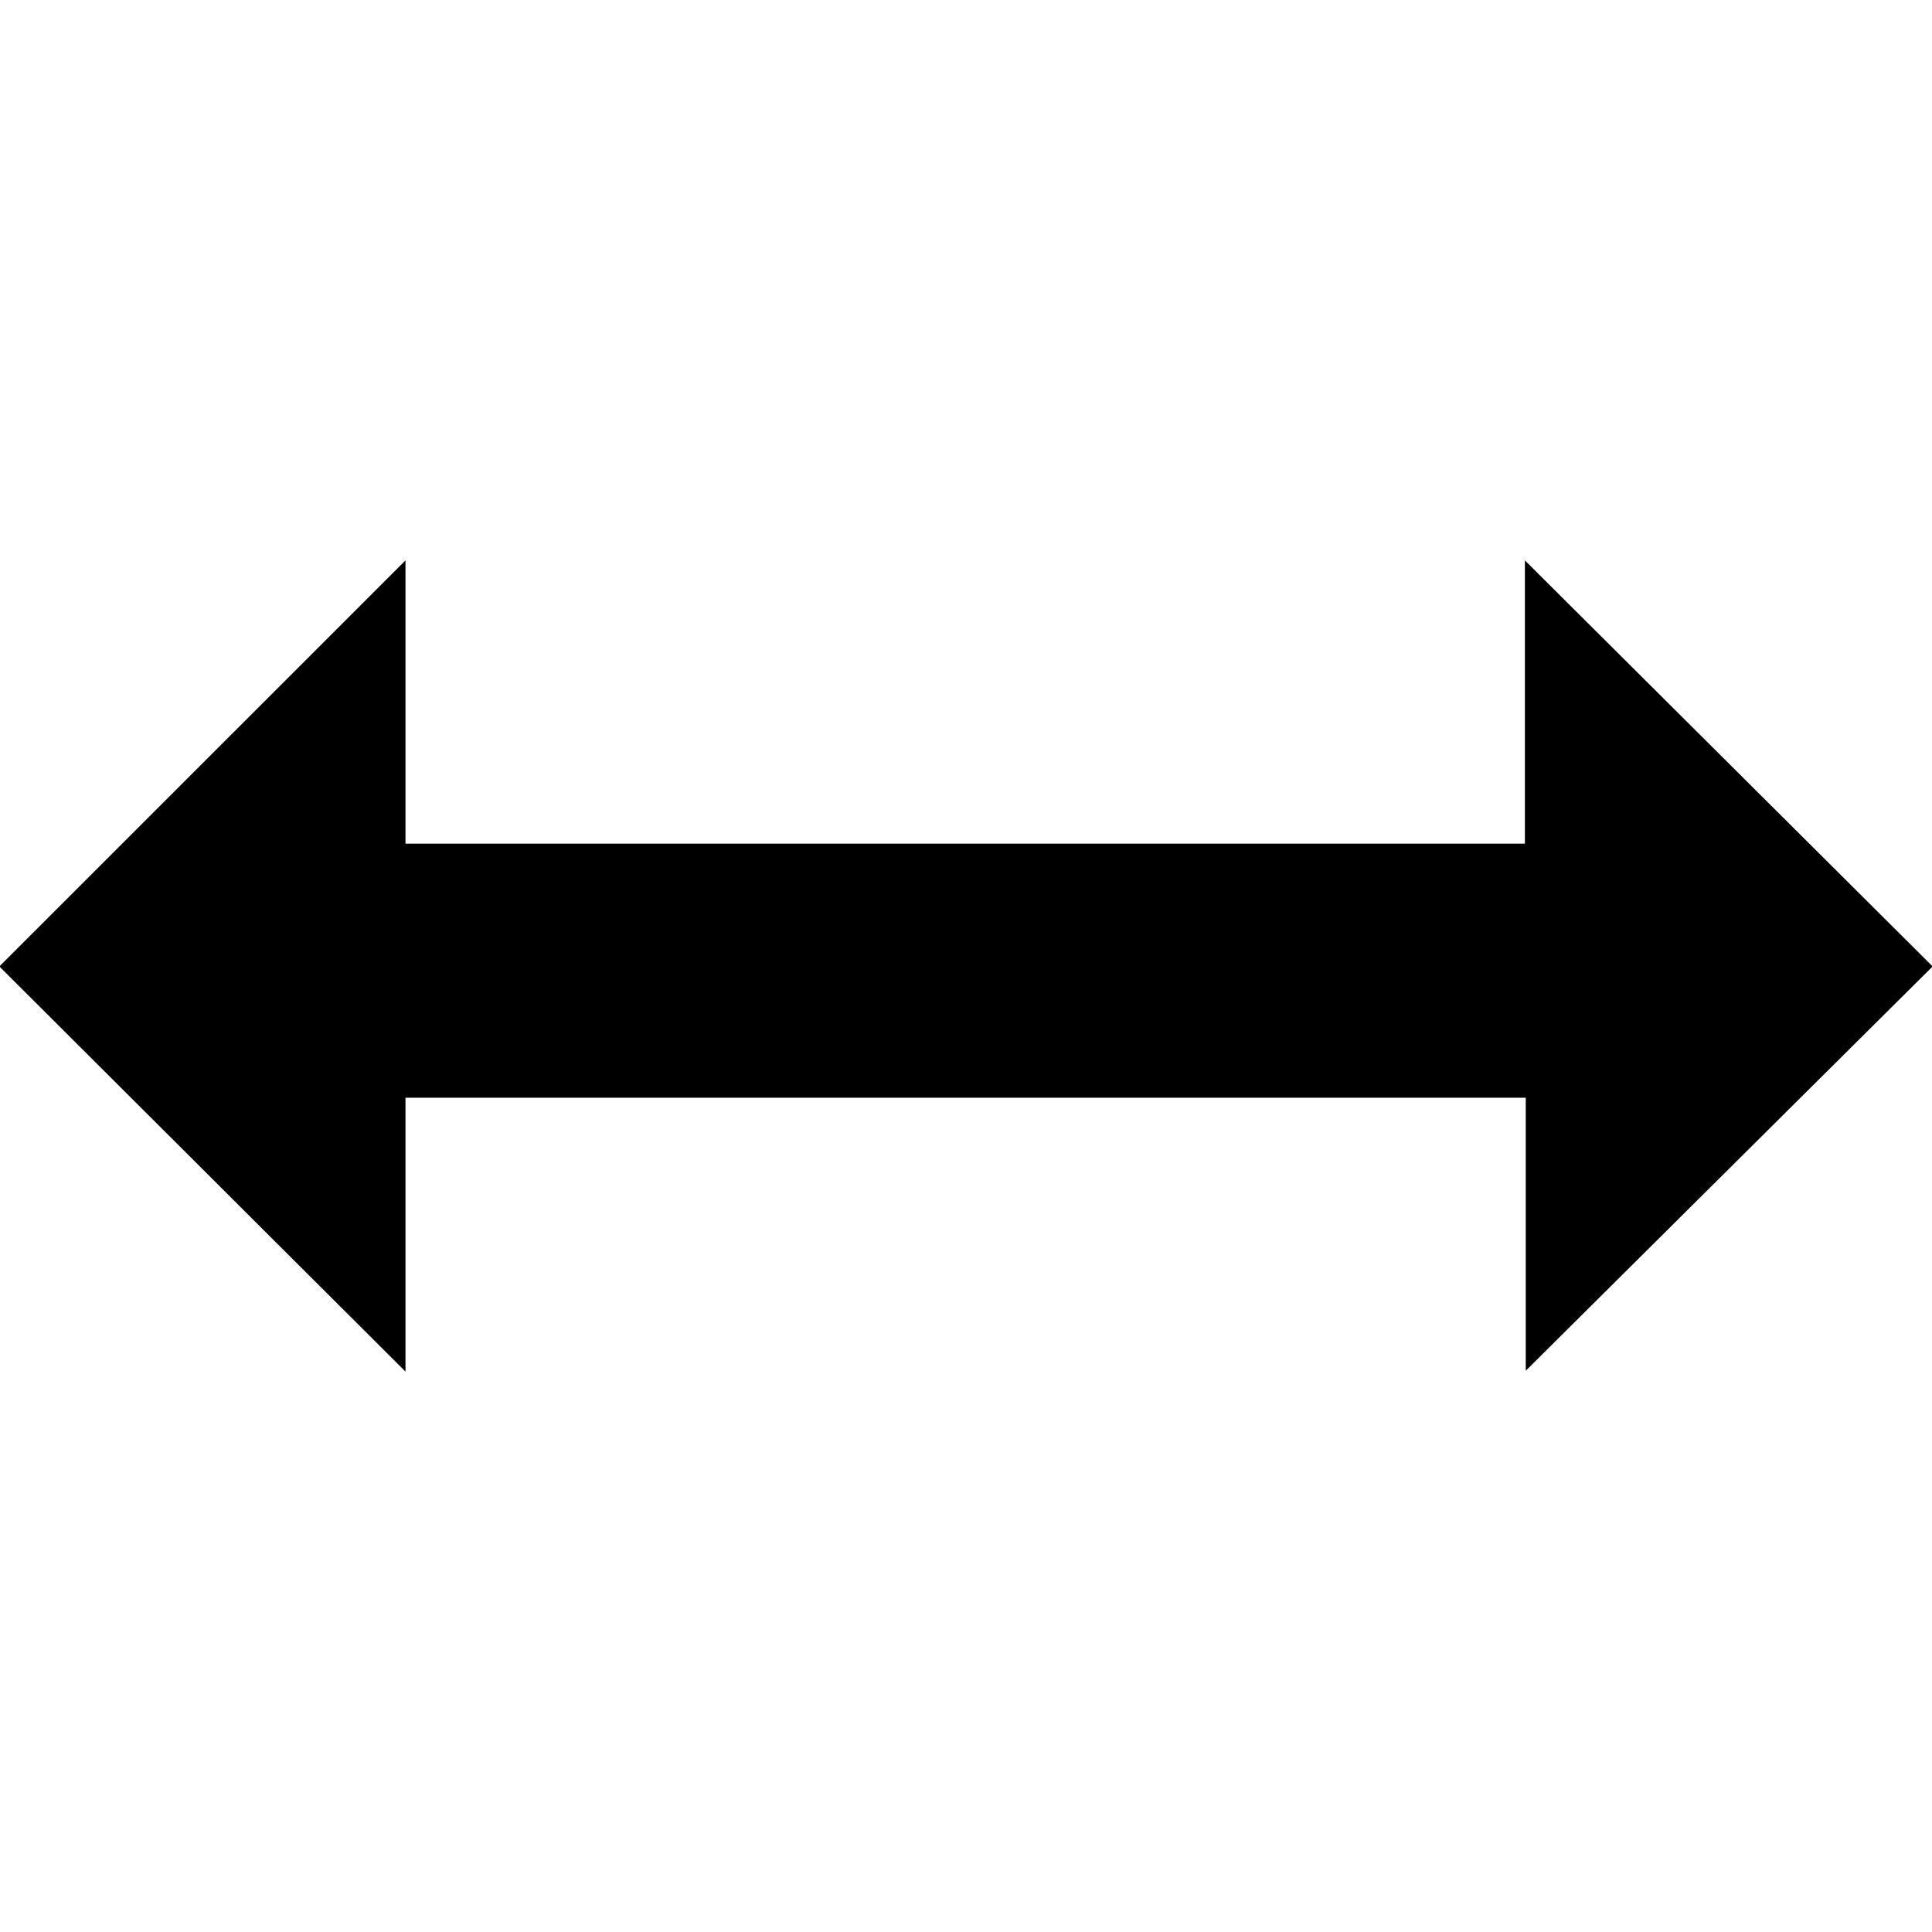 <?xml version="1.0" encoding="utf-8"?>

<!-- Скачано с сайта svg4.ru / Downloaded from svg4.ru -->
<svg fill="#000000" height="800px" width="800px" version="1.1" id="Layer_1" xmlns="http://www.w3.org/2000/svg" xmlns:xlink="http://www.w3.org/1999/xlink" 
	 viewBox="0 0 1792 1792" xml:space="preserve">
<polygon points="1415.2,1018.2 1415.2,1271.4 1792.6,896.4 1414.4,519.8 1414.4,782.5 376.1,782.5 376.1,774.6 376.1,519.8
	-0.6,896.4 376.1,1272.2 376.1,1018.2 "/>
</svg>